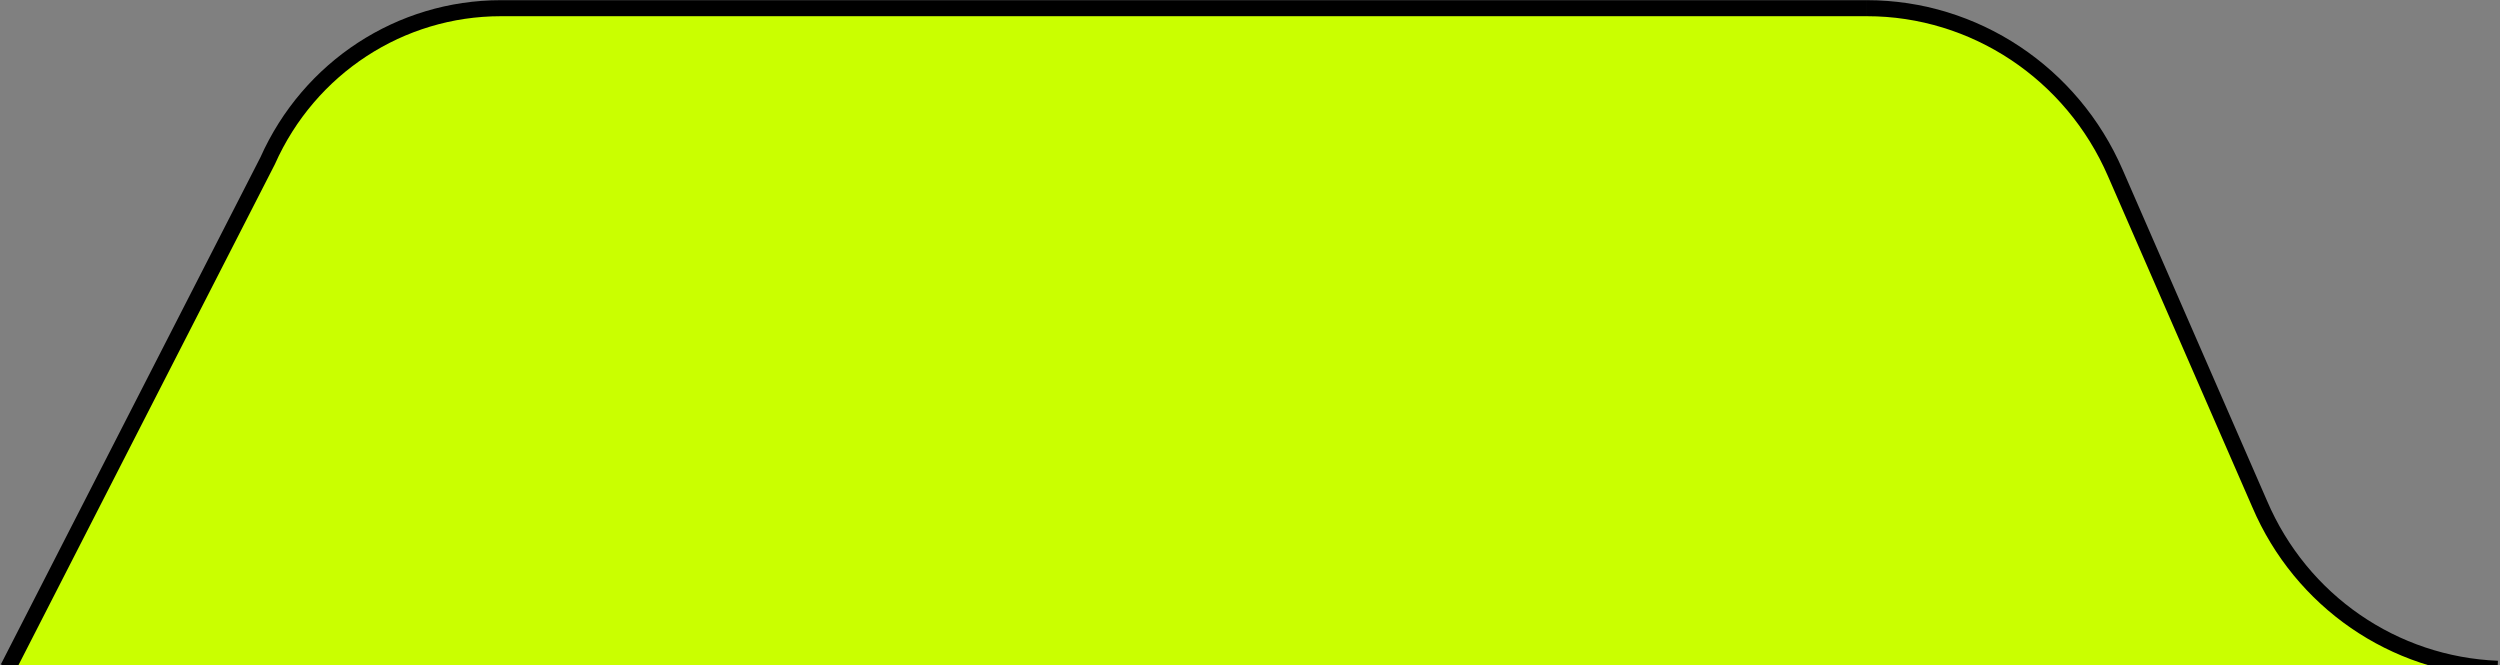 <svg width="312" height="83" viewBox="0 0 312 83" fill="none" xmlns="http://www.w3.org/2000/svg">
<rect x="0" y="0" width="312" height="83" fill="#808080" stroke="none"/>
<g clip-path="url(#clip0_732_22412)">
<path d="M36.5 14.5L0.5 84.5L0 91.5L145.5 100L297 90L309 84.5L304 82.5L297.5 79.5L291.5 75.5L287 71L283.5 66L279.5 56.5L267 29L261 16L254 8.5L245 3.5L234.5 1H61.5L56.5 1.5L42.5 8L36.5 14.5Z" fill="#CAFF00"/>
<g clip-path="url(#clip1_732_22412)">
<path d="M1 83.361L33.4 20.072C38.6 8.397 50 1.023 62.5 1.023H154H234.5" stroke="black" stroke-width="2"/>
</g>
<path d="M311.7 83.463C298.8 82.951 287.2 75.066 282 62.879L264 21.608C258.6 9.114 246.4 1.023 233 1.023" stroke="black" stroke-width="2"/>
</g>
<defs>
<clipPath id="clip0_732_22412">
<rect width="312" height="83" fill="white"/>
</clipPath>
<clipPath id="clip1_732_22412">
<rect width="234" height="85" fill="white" transform="translate(-1)"/>
</clipPath>
</defs>
</svg>
